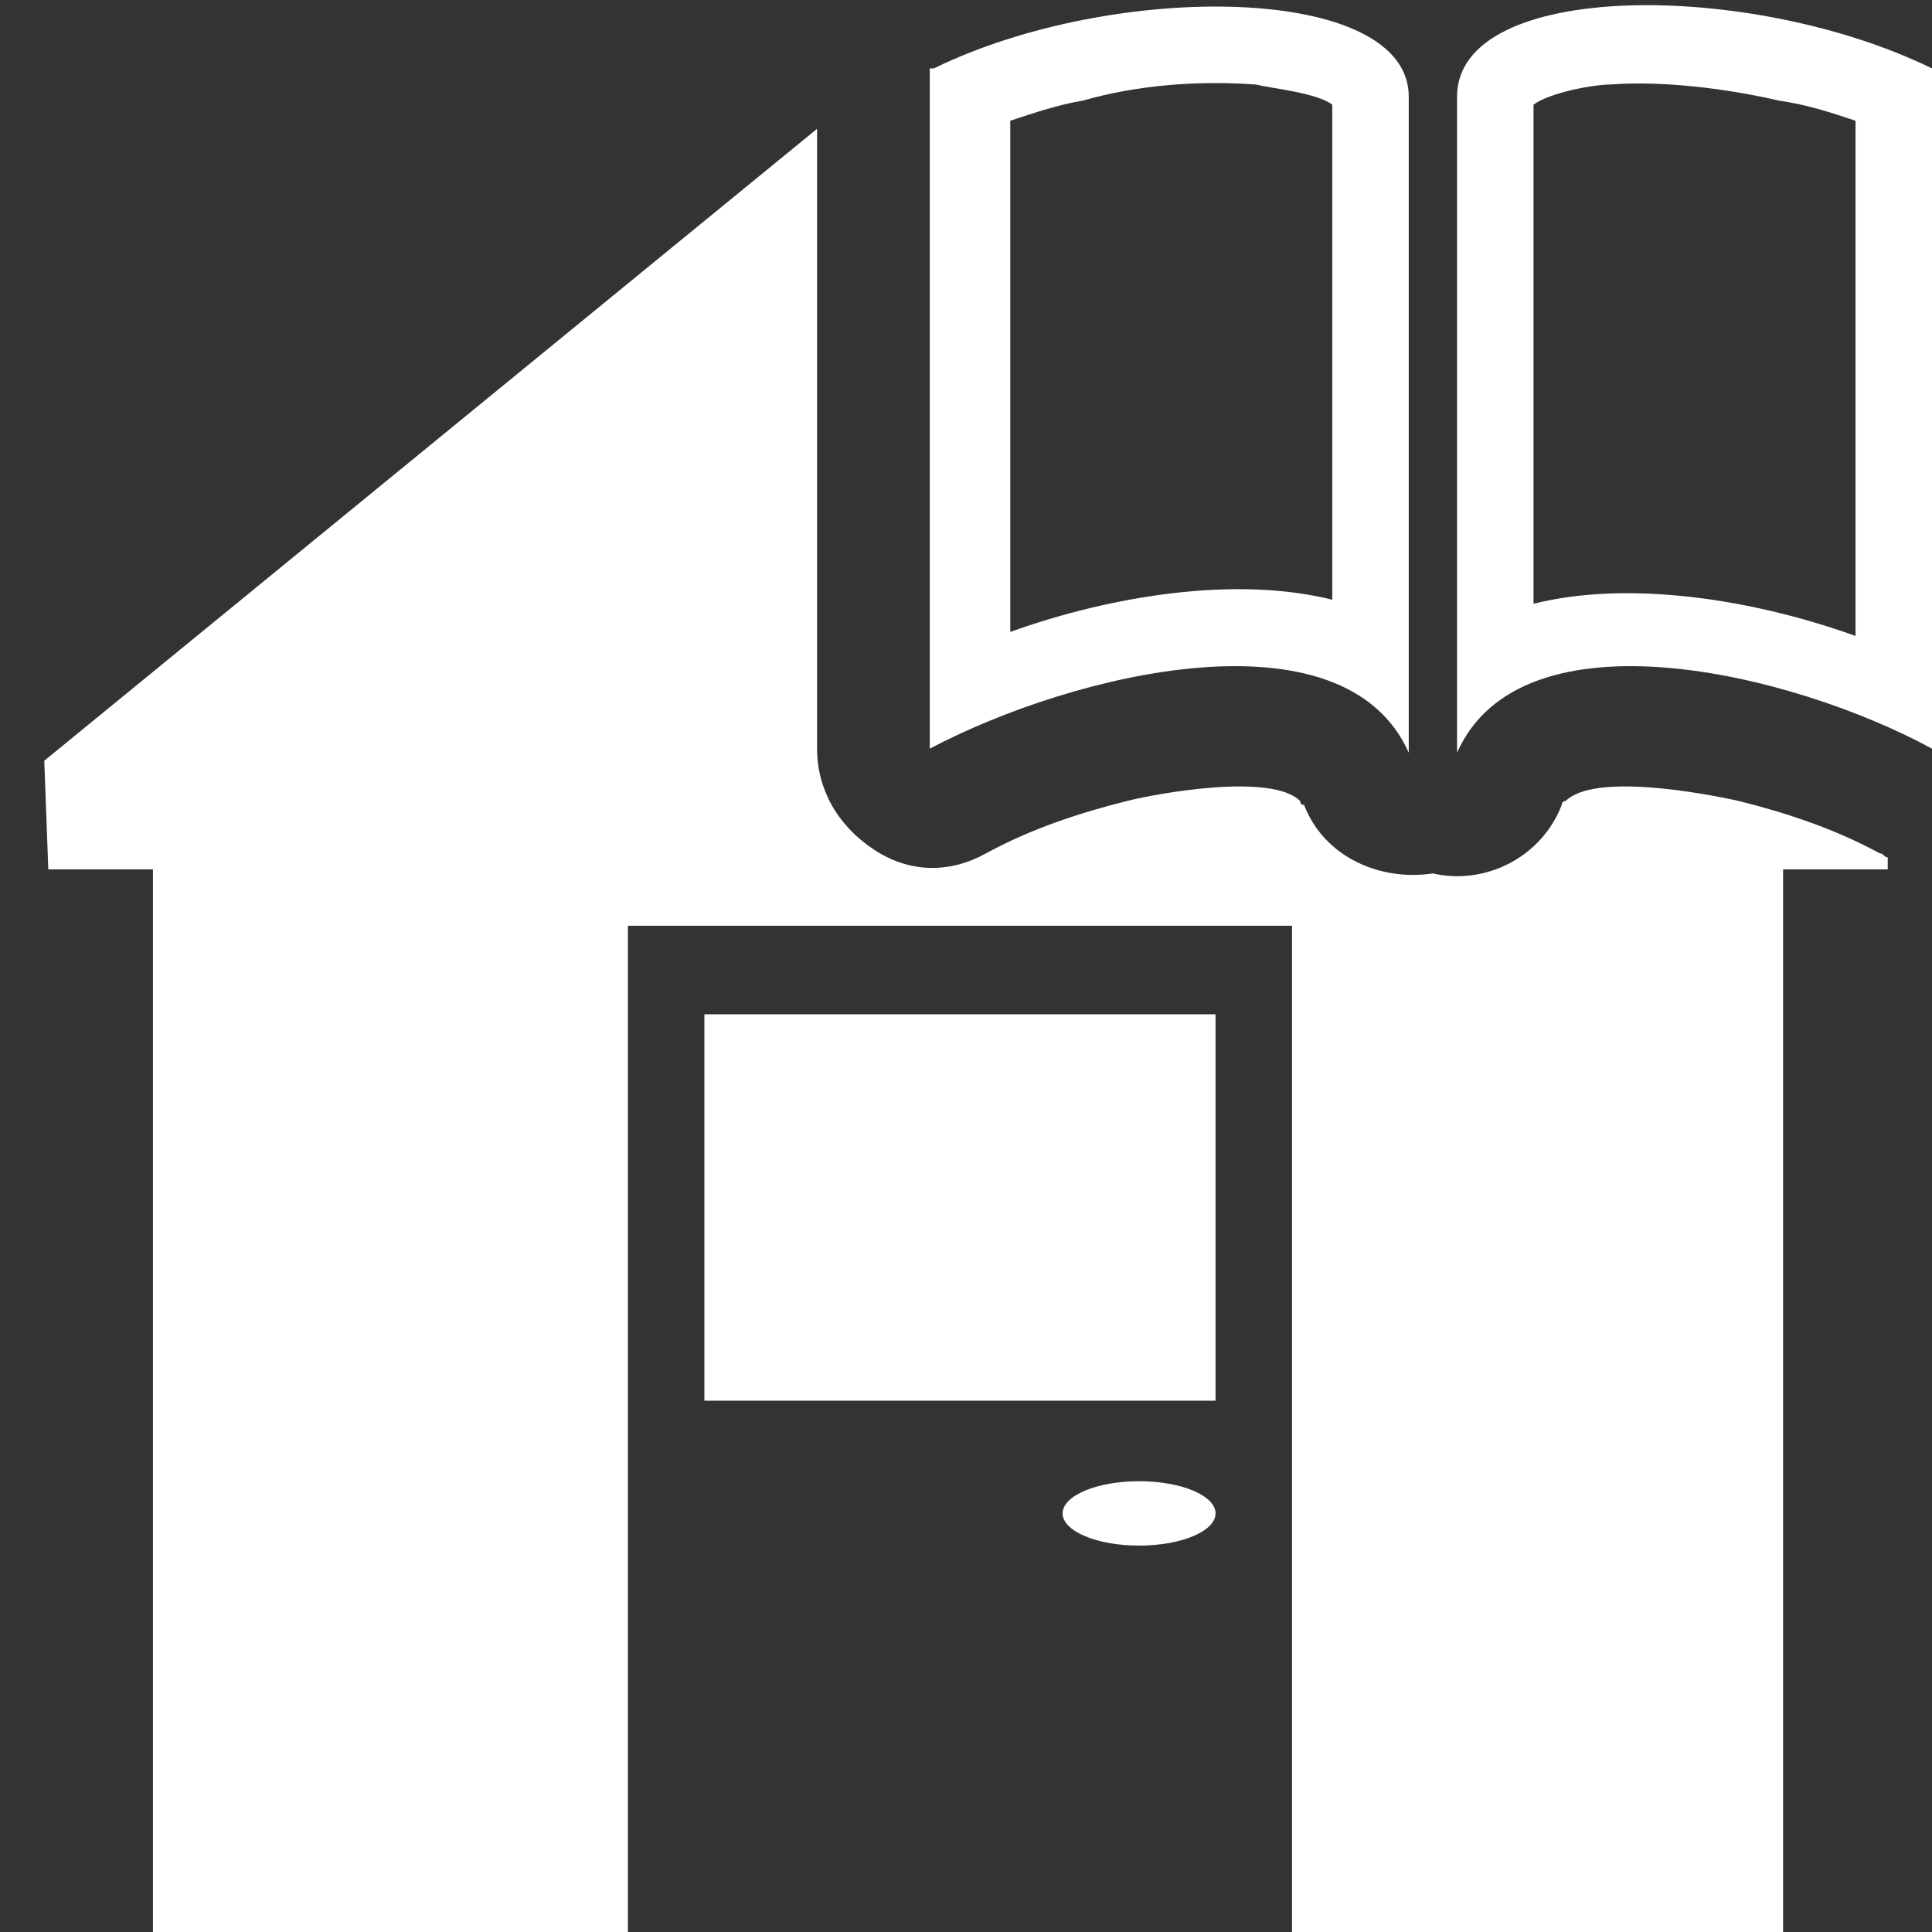 <?xml version="1.0" encoding="utf-8"?>
<!-- Generator: Adobe Illustrator 25.2.3, SVG Export Plug-In . SVG Version: 6.00 Build 0)  -->
<svg version="1.1" id="Layer_1" xmlns="http://www.w3.org/2000/svg" xmlns:xlink="http://www.w3.org/1999/xlink" x="0px" y="0px"
	 width="48px" height="48px" viewBox="0 0 48 48" style="enable-background:new 0 0 48 48;" xml:space="preserve">
<rect x="0" y="0" width="48" height="48" fill="#333333" stroke="none"/>
<style type="text/css">
	.st0{fill-rule:evenodd;clip-rule:evenodd;fill:#FFFFFF;}
</style>
<g id="Layer_x0020_1_16_">
	<path class="st0" d="M1.1,18.9L20.3,3.2v15.4c0,1,0.5,1.9,1.4,2.5s1.9,0.6,2.8,0.1c1.1-0.6,2.3-1,3.5-1.3c0.8-0.2,3.6-0.7,4.3,0
		c0,0,0,0.1,0.1,0.1c0.5,1.3,1.9,1.9,3.2,1.7c1.3,0.3,2.7-0.4,3.2-1.7c0,0,0-0.1,0.1-0.1c0.7-0.7,3.4-0.2,4.3,0
		c1.2,0.3,2.4,0.7,3.5,1.3c0.1,0,0.1,0.1,0.2,0.1v0.3h-2.6v26.6H32.1V23H15.6v25.1H3.8V21.6H1.2L1.1,18.9L1.1,18.9z"/>
	<rect x="17.5" y="25.2" class="st0" width="12.7" height="9.6"/>
	<ellipse class="st0" cx="28.3" cy="37.6" rx="1.9" ry="0.8"/>
	<g id="_2402552883712">
		<path class="st0" d="M23.2,1.7C27.7-0.5,35-0.4,35,2.4v16.3c-1.6-3.6-8.3-2-11.9-0.1V1.7H23.2z M25.1,3v12.7
			c2.5-0.9,5.6-1.4,8-0.8V2.6c-0.4-0.3-1.5-0.4-1.9-0.5c-1.4-0.1-2.9,0-4.3,0.4C26.3,2.6,25.7,2.8,25.1,3L25.1,3z"/>
		<path class="st0" d="M48,1.7c-4.5-2.2-11.8-2.2-11.8,0.7v16.3c1.6-3.6,8.3-2,11.8-0.1V1.7z M46.1,3c-0.6-0.2-1.2-0.4-1.9-0.5
			C42.9,2.2,41.3,2,40,2.1c-0.4,0-1.5,0.2-1.9,0.5V15c2.4-0.6,5.5-0.1,8,0.8V3L46.1,3z"/>
	</g>
</g>
</svg>
